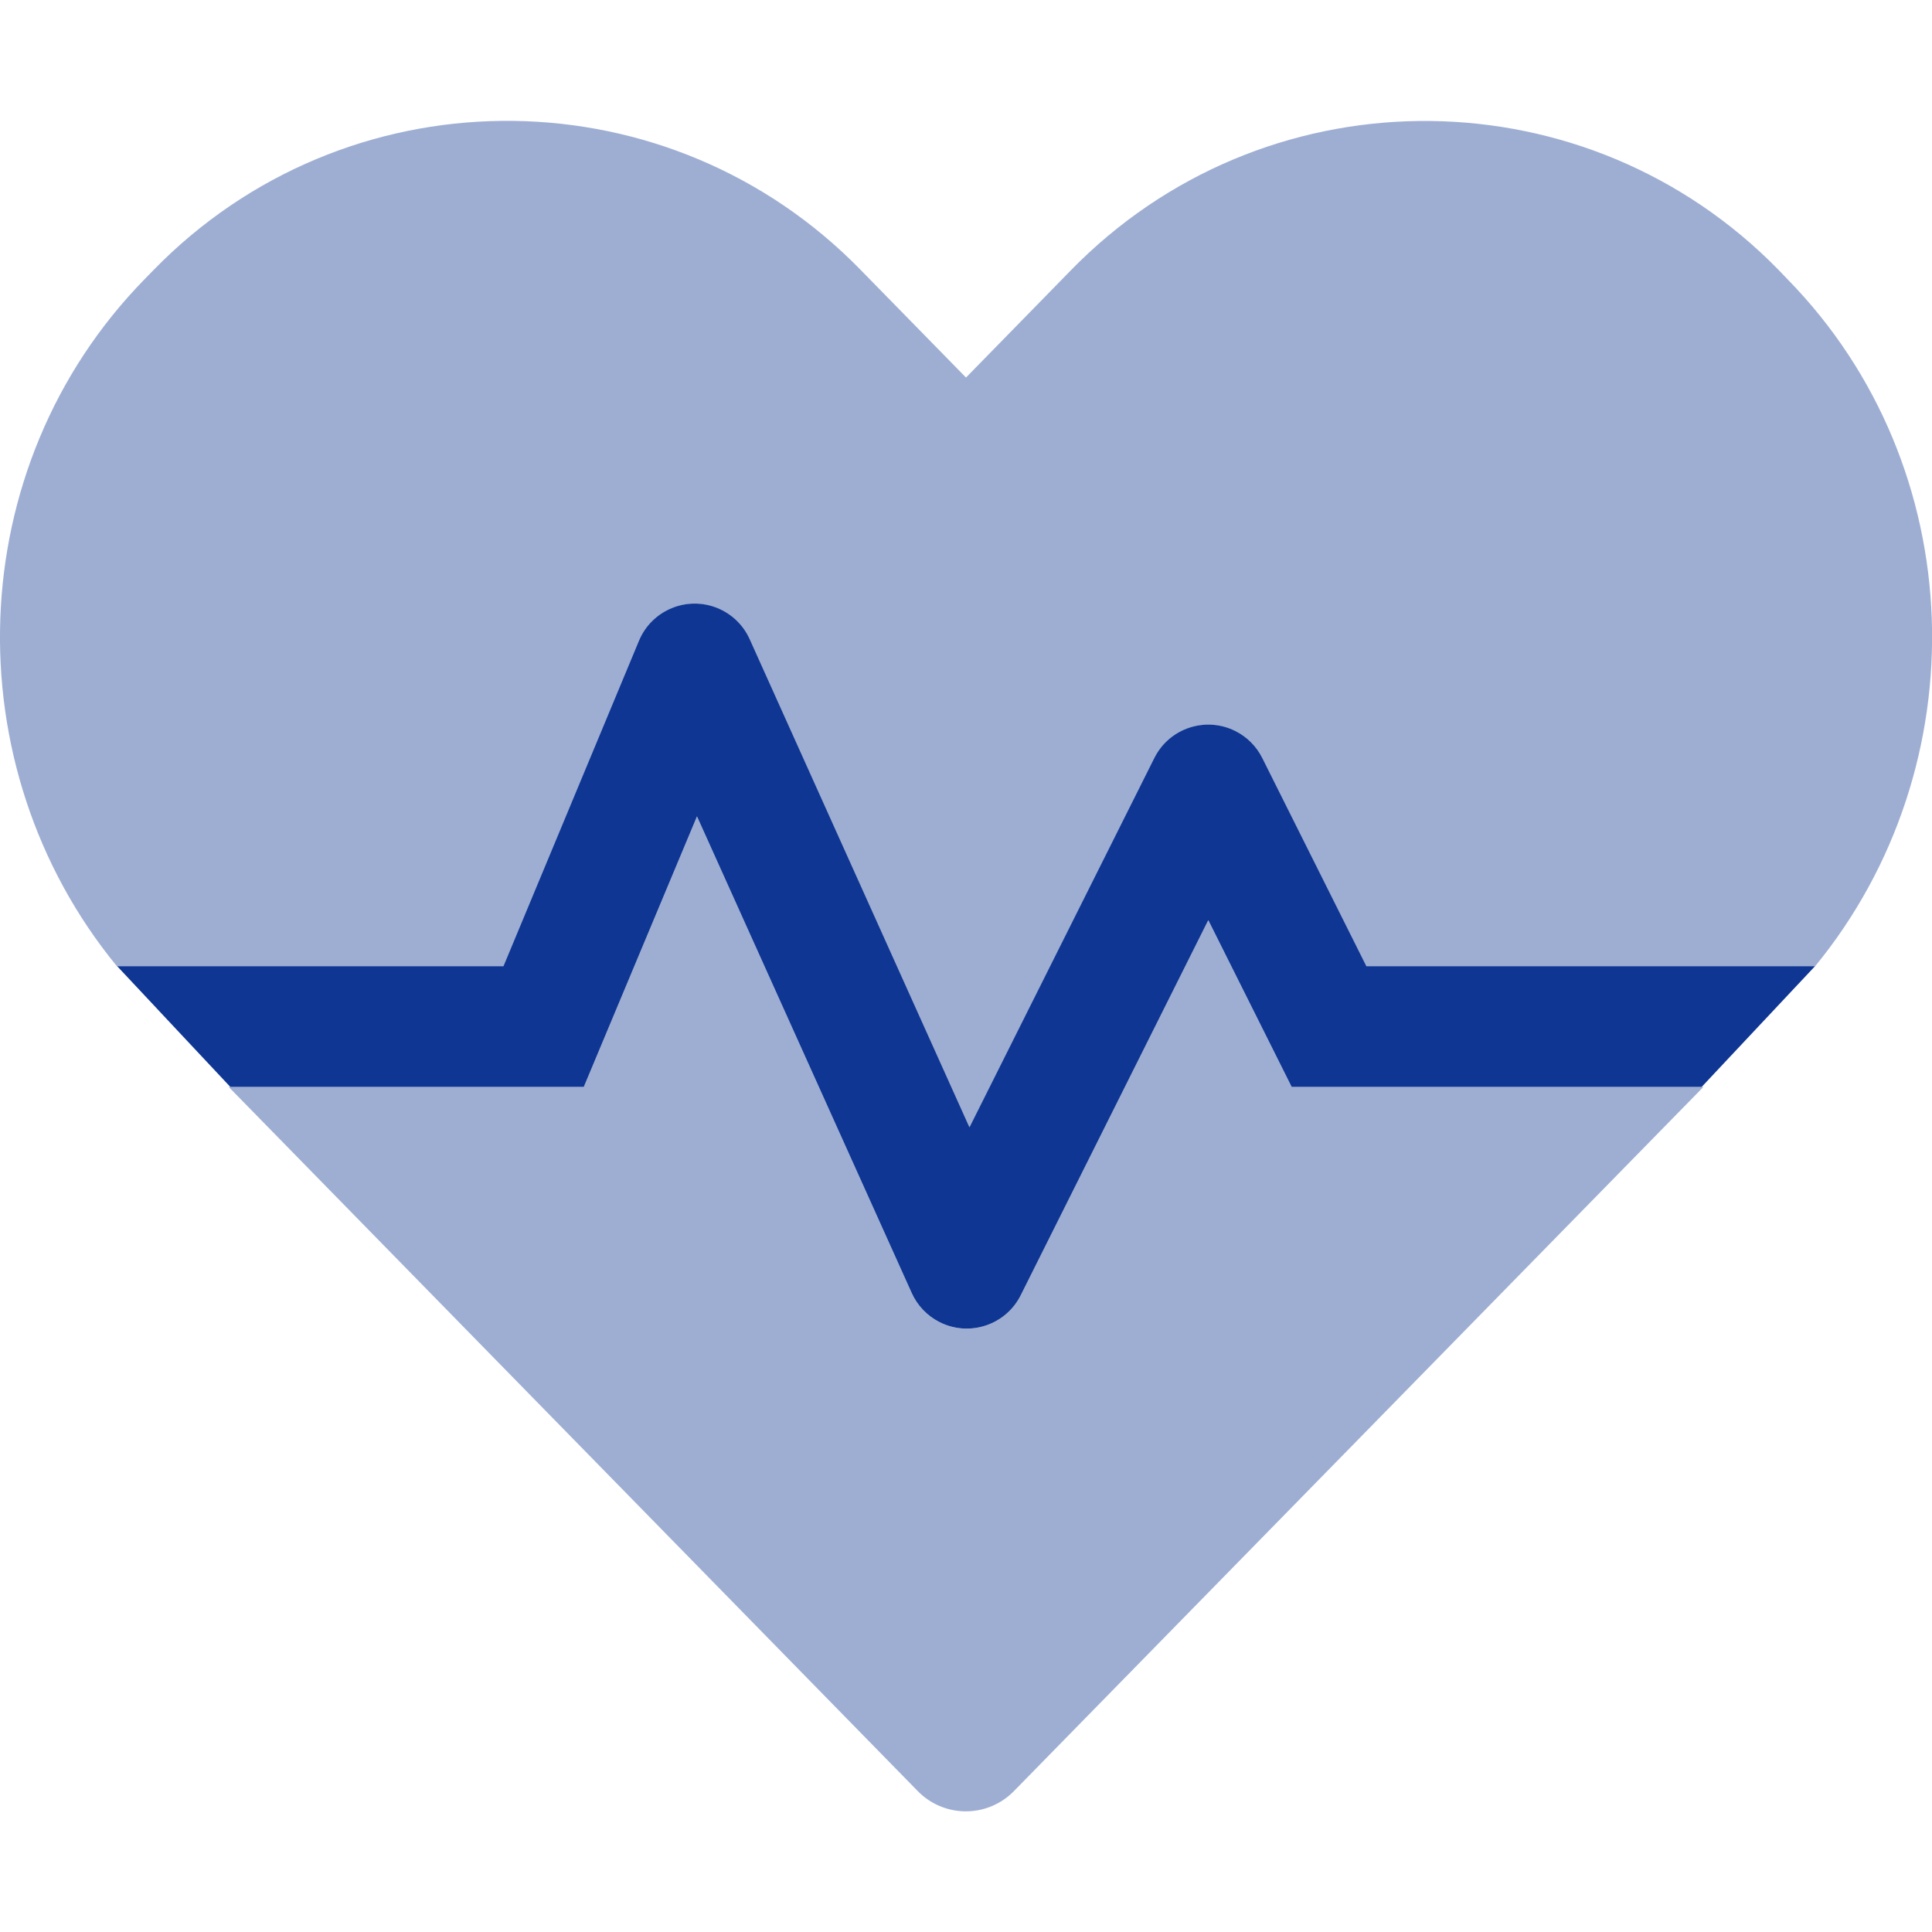 <?xml version="1.0" encoding="UTF-8"?> <svg xmlns="http://www.w3.org/2000/svg" xmlns:xlink="http://www.w3.org/1999/xlink" version="1.1" viewBox="0 0 512 512"><!--Generated by IJSVG (https://github.com/iconjar/IJSVG)--><g fill="#0E3692"><path opacity="0.40" d="M320.21,243.85l-49.7,99.4l2.75989e-08,-5.51343e-08c-3.955,7.902 -13.568,11.101 -21.47,7.146c-3.295,-1.649 -5.919,-4.385 -7.43,-7.746l-56.9,-126.3l-30,71.7h-94.1l182.5,186.5l-9.48177e-07,-9.86864e-07c6.819,7.097 18.099,7.322 25.196,0.504c0.171,-0.165 0.339,-0.332 0.504,-0.504l182.61,-186.5h-109.11Zm153.5,-169.85l-2.4,-2.5l5.65766e-06,5.78992e-06c-50.564,-51.746 -133.503,-52.705 -185.25,-2.14c-0.722,0.705 -1.435,1.419 -2.14,2.14l-27.92,28.55l-27.9,-28.5l1.20702e-05,1.23866e-05c-50.427,-51.749 -133.257,-52.821 -185.006,-2.394c-0.808,0.788 -1.606,1.586 -2.394,2.394l-2.39,2.45c-48.7,49.8 -50.8,129.1 -7.3,182.1h102.41l35.89,-86.2l7.2395e-07,-1.75087e-06c3.377,-8.166 12.734,-12.049 20.9,-8.672c3.789,1.567 6.831,4.528 8.5,8.272l58.21,129.3l49,-97.9l-1.30231e-08,2.5903e-08c3.969,-7.895 13.587,-11.077 21.482,-7.108c3.071,1.544 5.564,4.037 7.108,7.108l27.6,55.2h118.89c43.51,-53.05 41.42,-132.35 -7.29,-182.1Z"></path><path d="M451,288l-0.1,0.05h-108.59l-22.1,-44.2l-49.7,99.4l2.75989e-08,-5.51343e-08c-3.955,7.902 -13.568,11.101 -21.47,7.146c-3.295,-1.649 -5.919,-4.385 -7.43,-7.746l-56.9,-126.3l-30,71.7h-93.71v-0.05l-29.95,-31.95h102.37l35.89,-86.2l7.2395e-07,-1.75087e-06c3.377,-8.166 12.734,-12.049 20.9,-8.672c3.789,1.567 6.831,4.528 8.5,8.272l58.21,129.3l49,-97.9l-1.30231e-08,2.5903e-08c3.969,-7.895 13.587,-11.077 21.482,-7.108c3.071,1.544 5.564,4.037 7.108,7.108l27.6,55.2h118.89Z"></path></g></svg> 